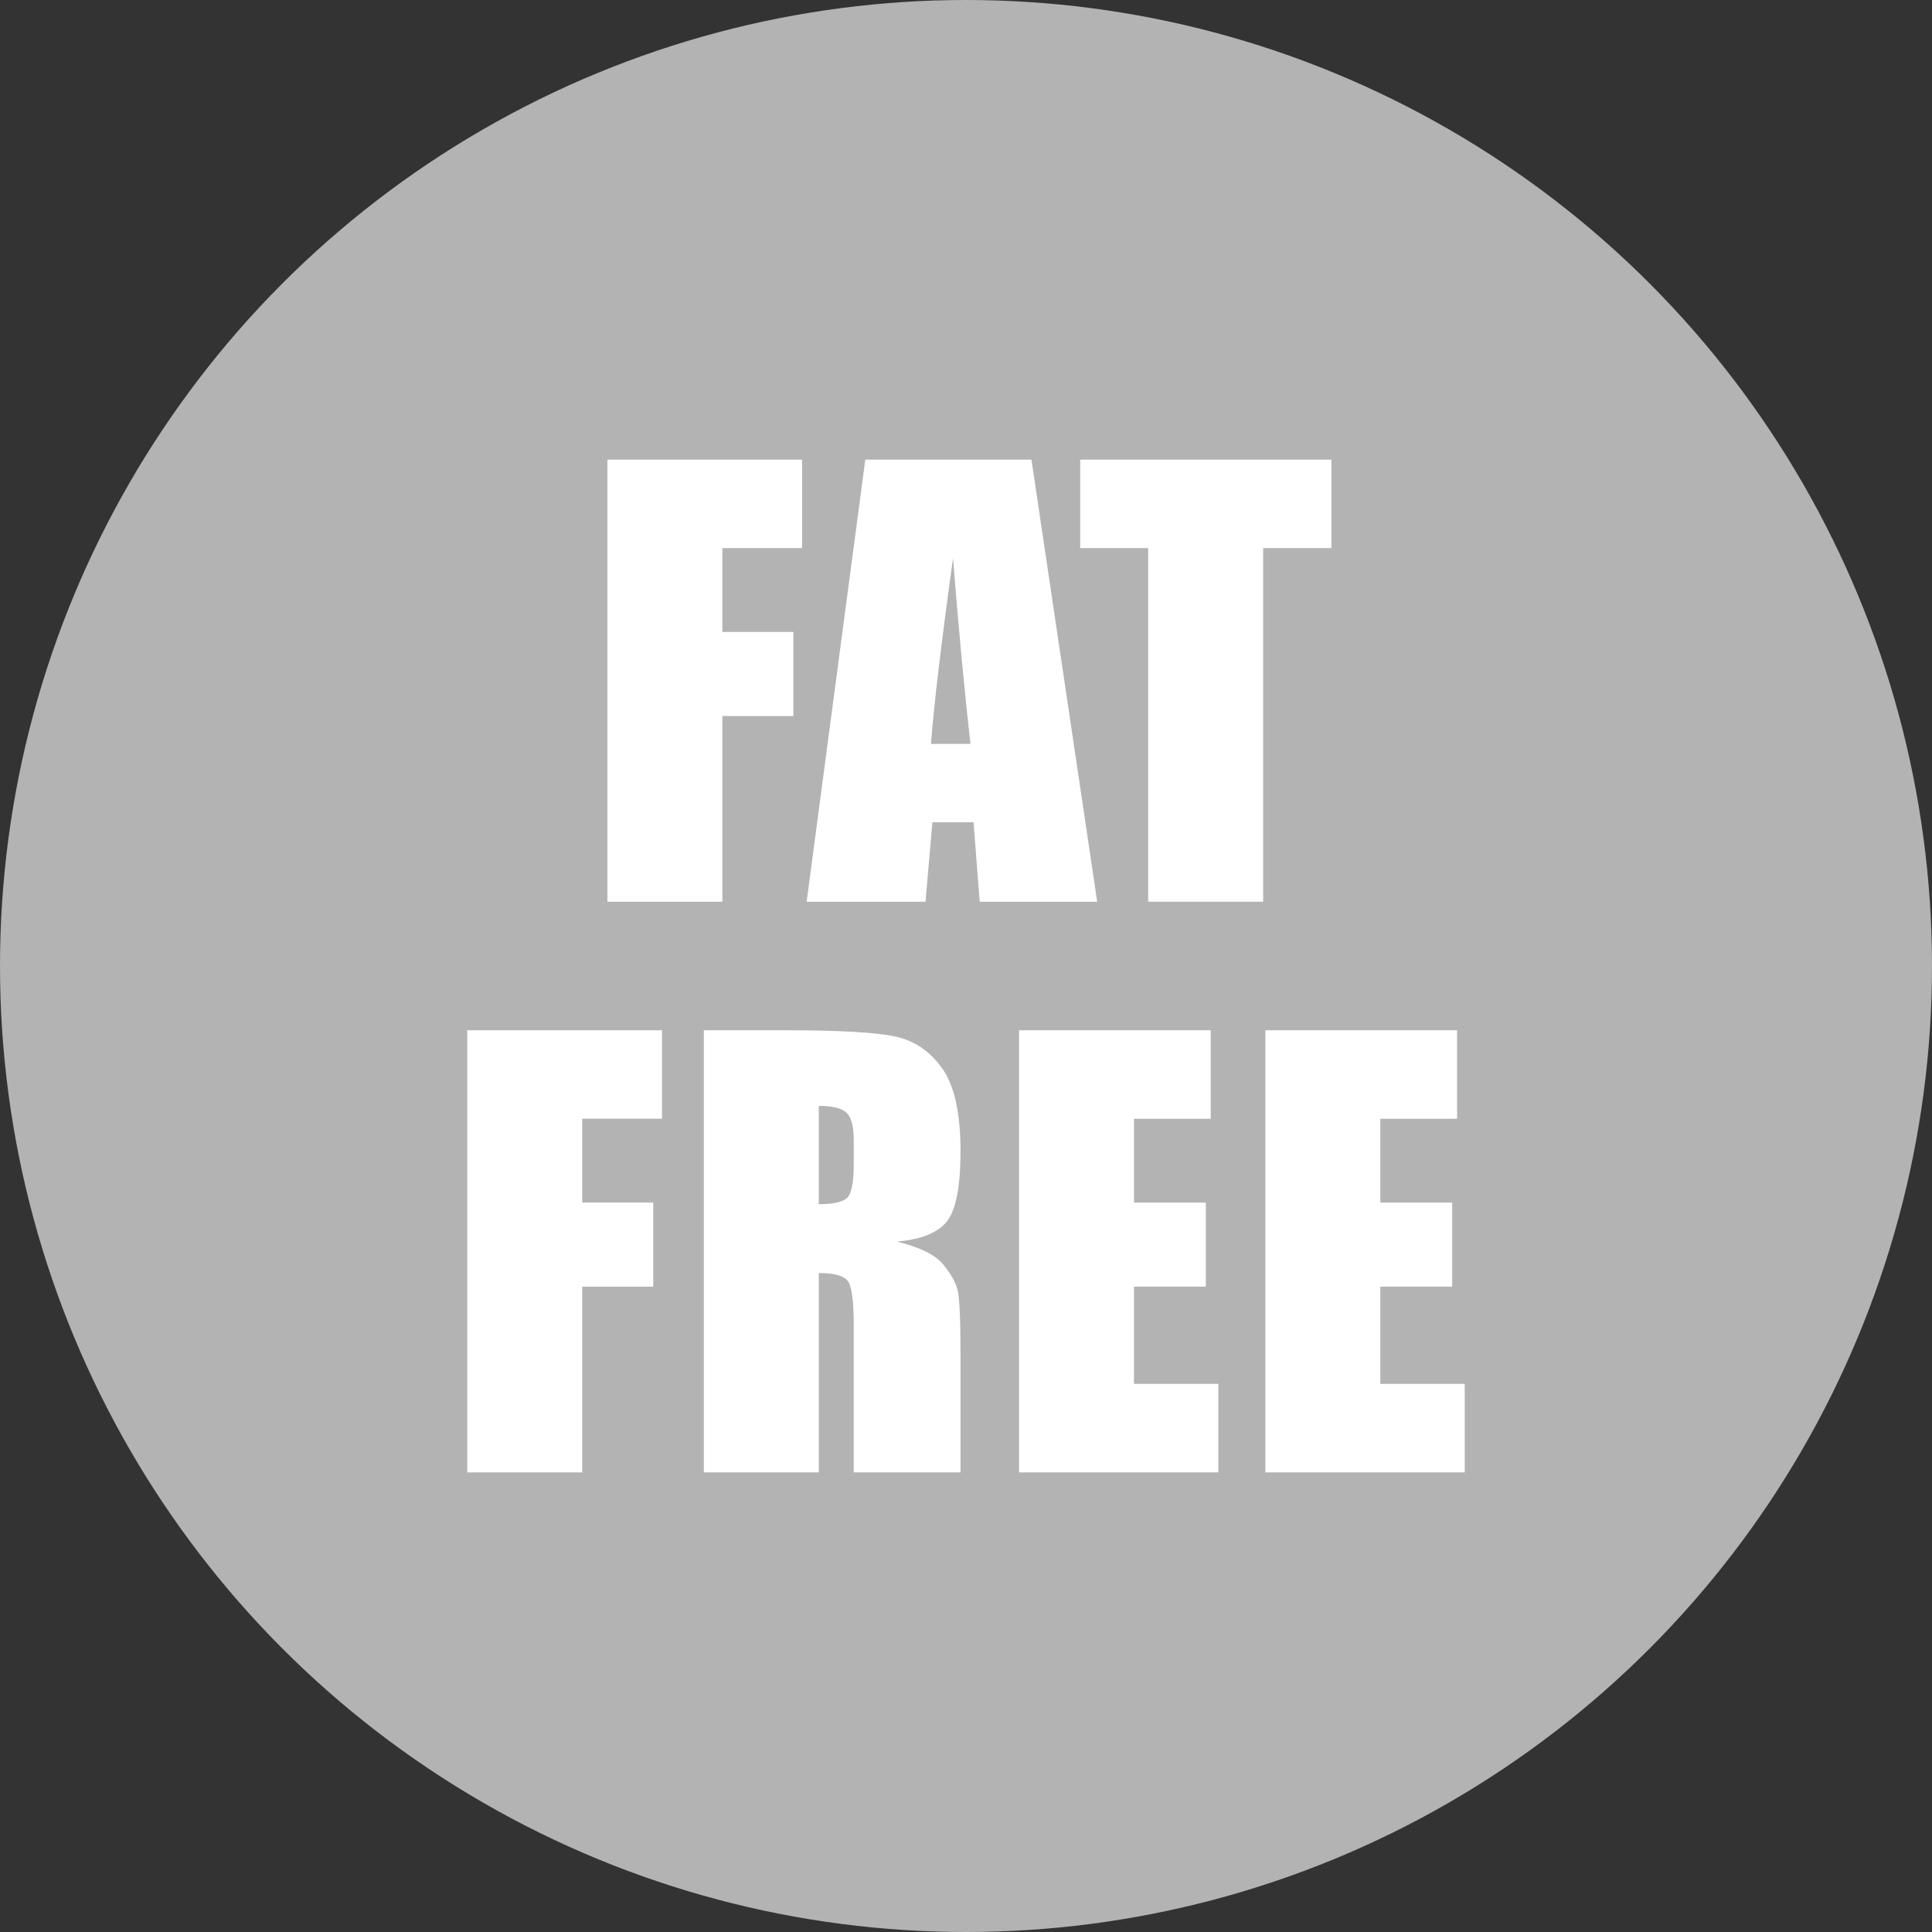 <?xml version="1.0" encoding="UTF-8"?>
<!DOCTYPE svg  PUBLIC '-//W3C//DTD SVG 1.1//EN'  'http://www.w3.org/Graphics/SVG/1.1/DTD/svg11.dtd'>
<svg enable-background="new 0 0 500 500" version="1.1" viewBox="0 0 500 500" xml:space="preserve" xmlns="http://www.w3.org/2000/svg">
<rect x="0" y="0" width="500" height="500" fill="#333333" stroke="none"/>
<circle cx="250" cy="250" r="250" fill="#B3B3B3"/>
<g fill="#fff">
	<path d="m157.19 118.95h50.39v22.898h-20.637v21.696h18.375v21.768h-18.375v48.058h-29.753v-114.42z"/>
	<path d="m266.94 118.95 17.014 114.42h-30.406l-1.598-20.566h-10.643l-1.789 20.566h-30.76l15.177-114.42h43.005zm-15.769 73.571c-1.506-12.959-3.017-28.978-4.532-48.058-3.031 21.91-4.935 37.93-5.71 48.058h10.242z"/>
	<path d="m344.57 118.95v22.898h-17.668v91.521h-29.754v-91.521h-17.598v-22.898h65.02z"/>
	<path d="m120.93 266.63h50.39v22.898h-20.637v21.697h18.375v21.768h-18.375v48.057h-29.753v-114.42z"/>
	<path d="m182.15 266.63h21.061c14.039 0 23.545 0.543 28.517 1.626 4.97 1.085 9.021 3.853 12.155 8.304 3.133 4.453 4.7 11.555 4.7 21.309 0 8.904-1.107 14.889-3.321 17.951-2.216 3.063-6.573 4.9-13.075 5.512 5.89 1.461 9.847 3.418 11.873 5.867 2.025 2.449 3.286 4.699 3.781 6.748 0.495 2.051 0.742 7.693 0.742 16.926v30.178h-27.634v-38.021c0-6.125-0.483-9.918-1.448-11.379-0.967-1.459-3.498-2.191-7.598-2.191v51.592h-29.753v-114.42zm29.753 19.576v25.443c3.345 0 5.689-0.459 7.032-1.379 1.343-0.918 2.014-3.896 2.014-8.939v-6.289c0-3.629-0.647-6.008-1.943-7.139s-3.664-1.697-7.103-1.697z"/>
	<path d="m263.72 266.63h49.612v22.898h-19.859v21.697h18.588v21.768h-18.588v25.158h21.839v22.898h-51.592v-114.42z"/>
	<path d="m327.48 266.63h49.612v22.898h-19.859v21.697h18.588v21.768h-18.588v25.158h21.839v22.898h-51.592v-114.42z"/>
</g>
</svg>
